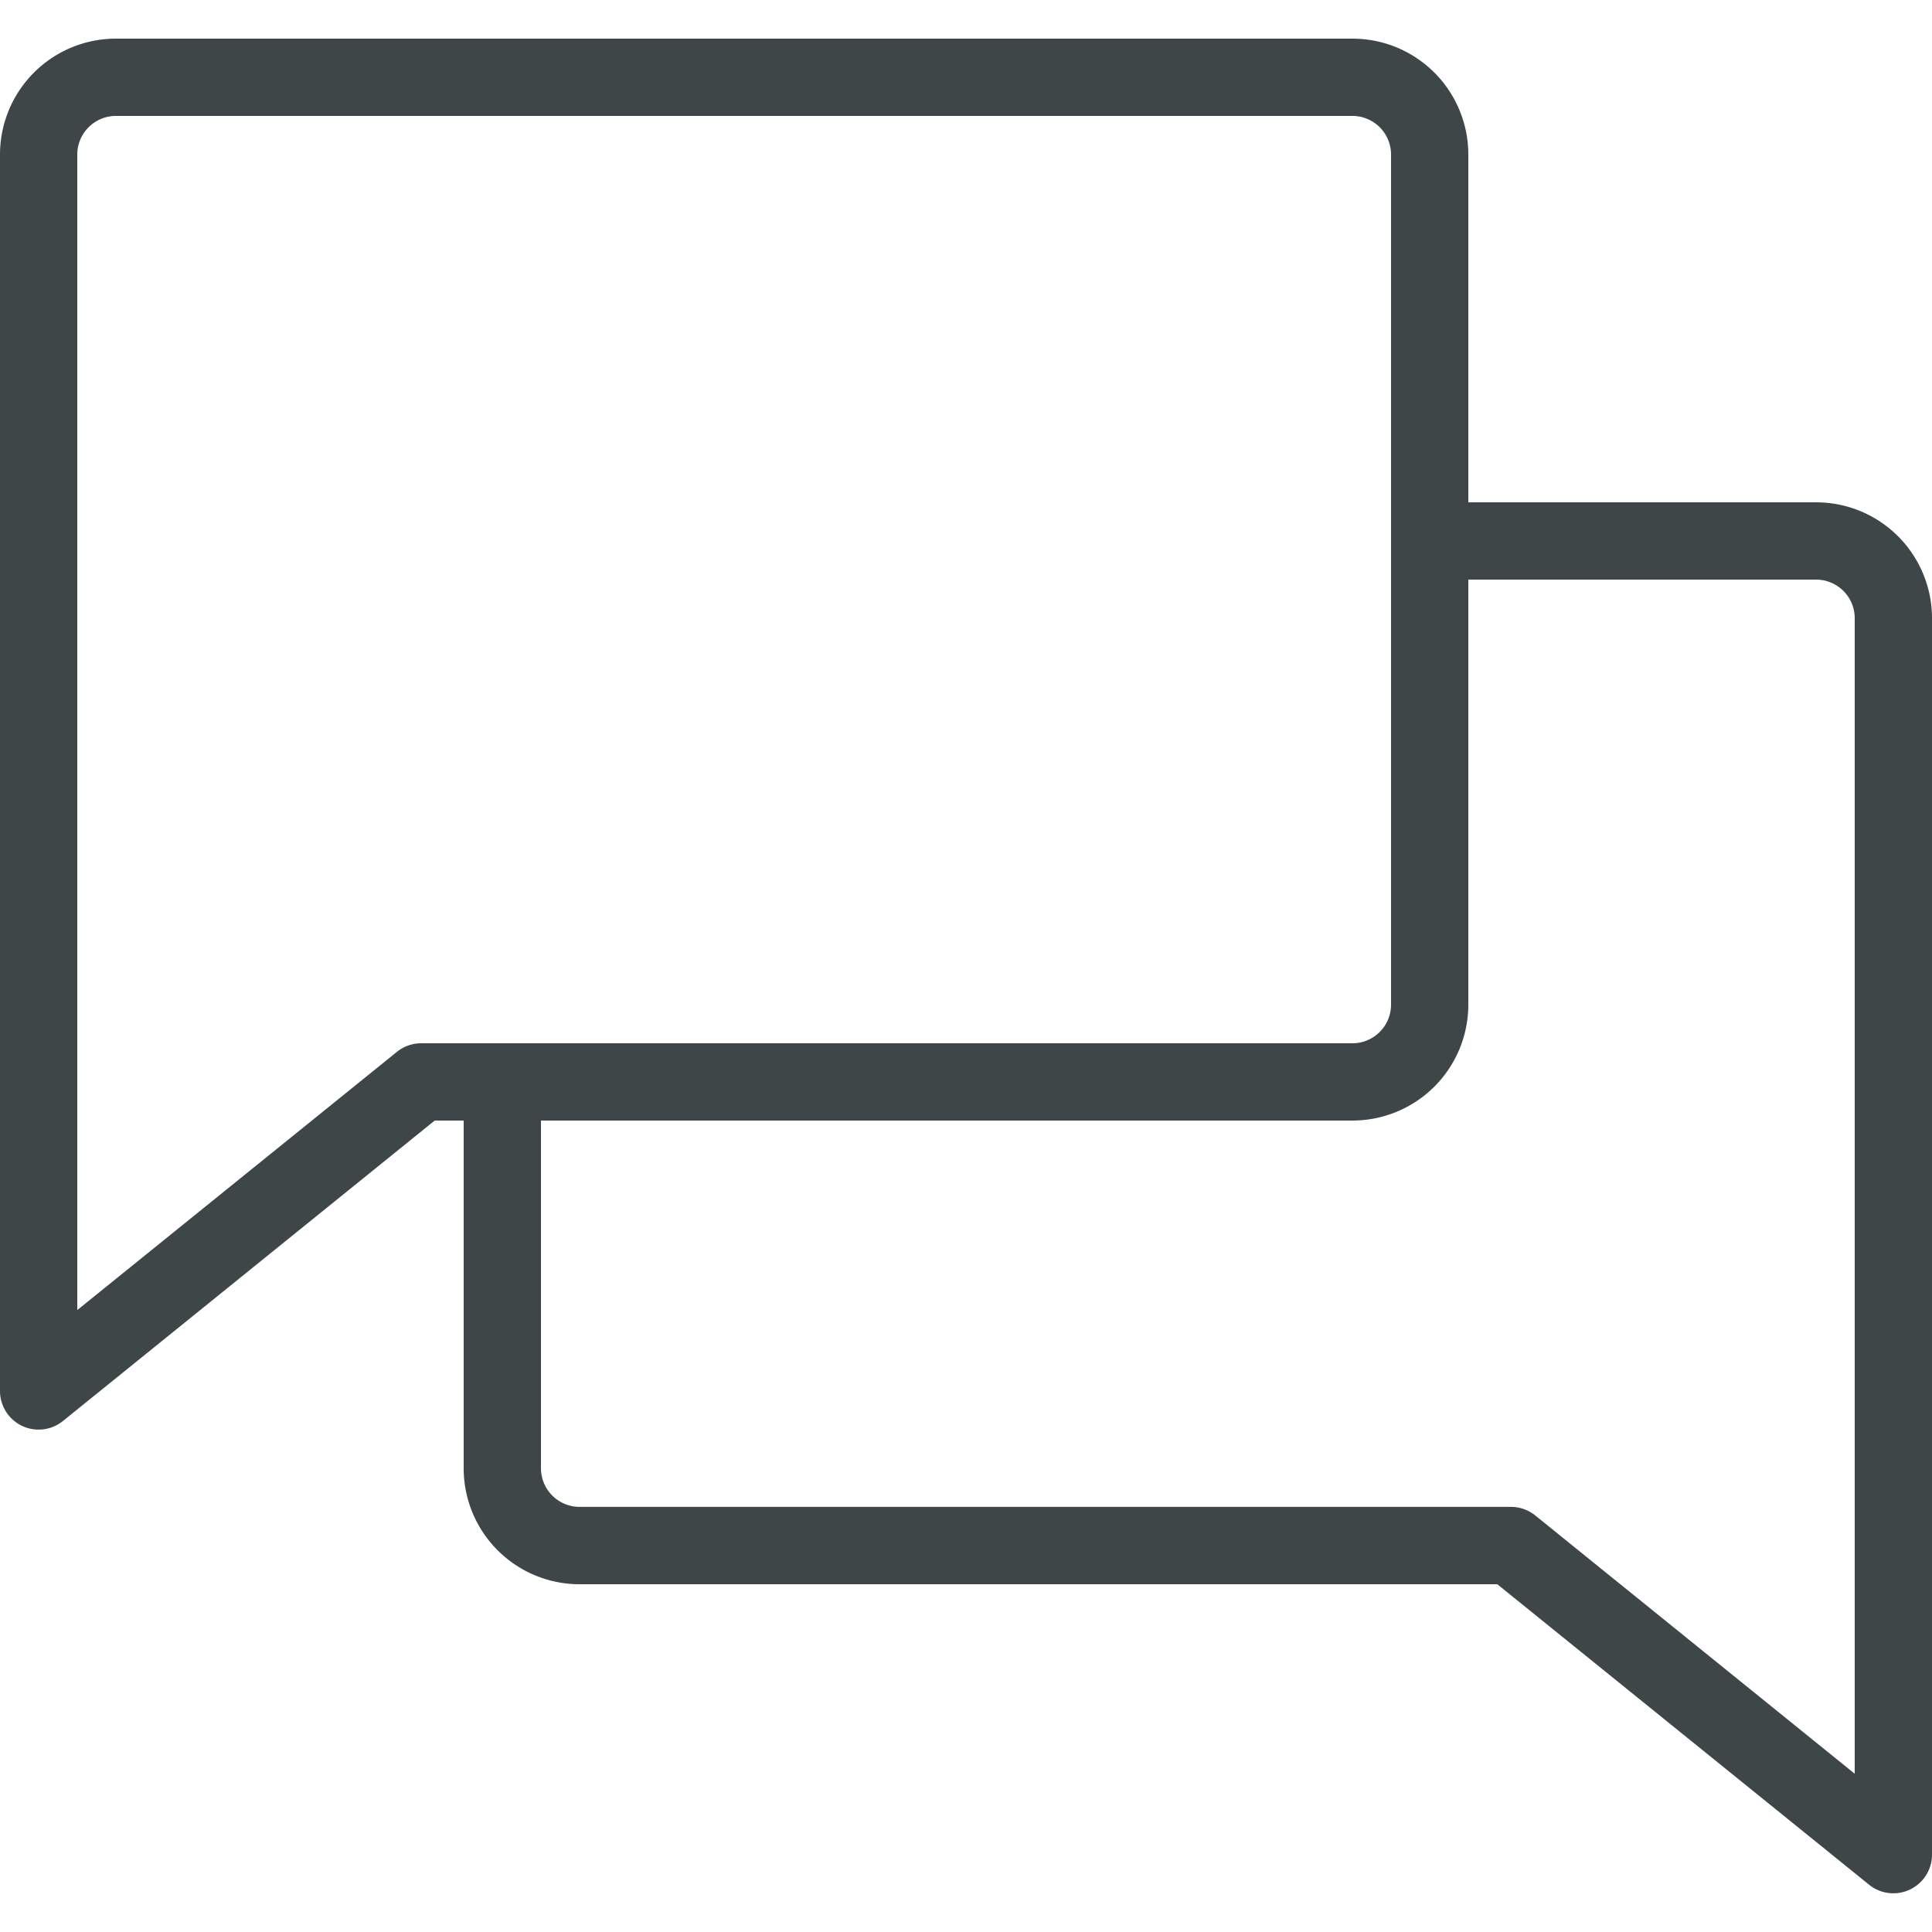 <svg xmlns="http://www.w3.org/2000/svg" xmlns:xlink="http://www.w3.org/1999/xlink" width="24" height="24" viewBox="0 0 24 24">
  <defs>
    <clipPath id="clip-path">
      <rect id="사각형_4894" data-name="사각형 4894" width="24" height="24" transform="translate(1798 70)" fill="#3e4648" stroke="#3e4648" stroke-width="1"/>
    </clipPath>
  </defs>
  <g id="마스크_그룹_32" data-name="마스크 그룹 32" transform="translate(-1798 -70)" clip-path="url(#clip-path)">
    <path id="chats-thin" d="M25.92,10.08H21.6V5.76a1.44,1.44,0,0,0-1.44-1.44H4.8A1.44,1.44,0,0,0,3.36,5.76V21.12a.48.48,0,0,0,.781.373L8.76,17.76h.36v4.32a1.44,1.44,0,0,0,1.44,1.44h11.4l4.619,3.733a.48.48,0,0,0,.781-.373V11.52A1.44,1.44,0,0,0,25.92,10.08ZM8.59,16.8a.48.48,0,0,0-.3.107L4.32,20.114V5.76a.48.48,0,0,1,.48-.48H20.16a.48.48,0,0,1,.48.48V16.32a.48.48,0,0,1-.48.48ZM26.4,25.874l-3.968-3.208a.48.48,0,0,0-.3-.107H10.56a.48.48,0,0,1-.48-.48V17.76H20.16a1.44,1.44,0,0,0,1.44-1.44V11.04h4.32a.48.48,0,0,1,.48.48Z" transform="translate(1794.64 66.16)" fill="#3e4648"/>
  </g>
</svg>

